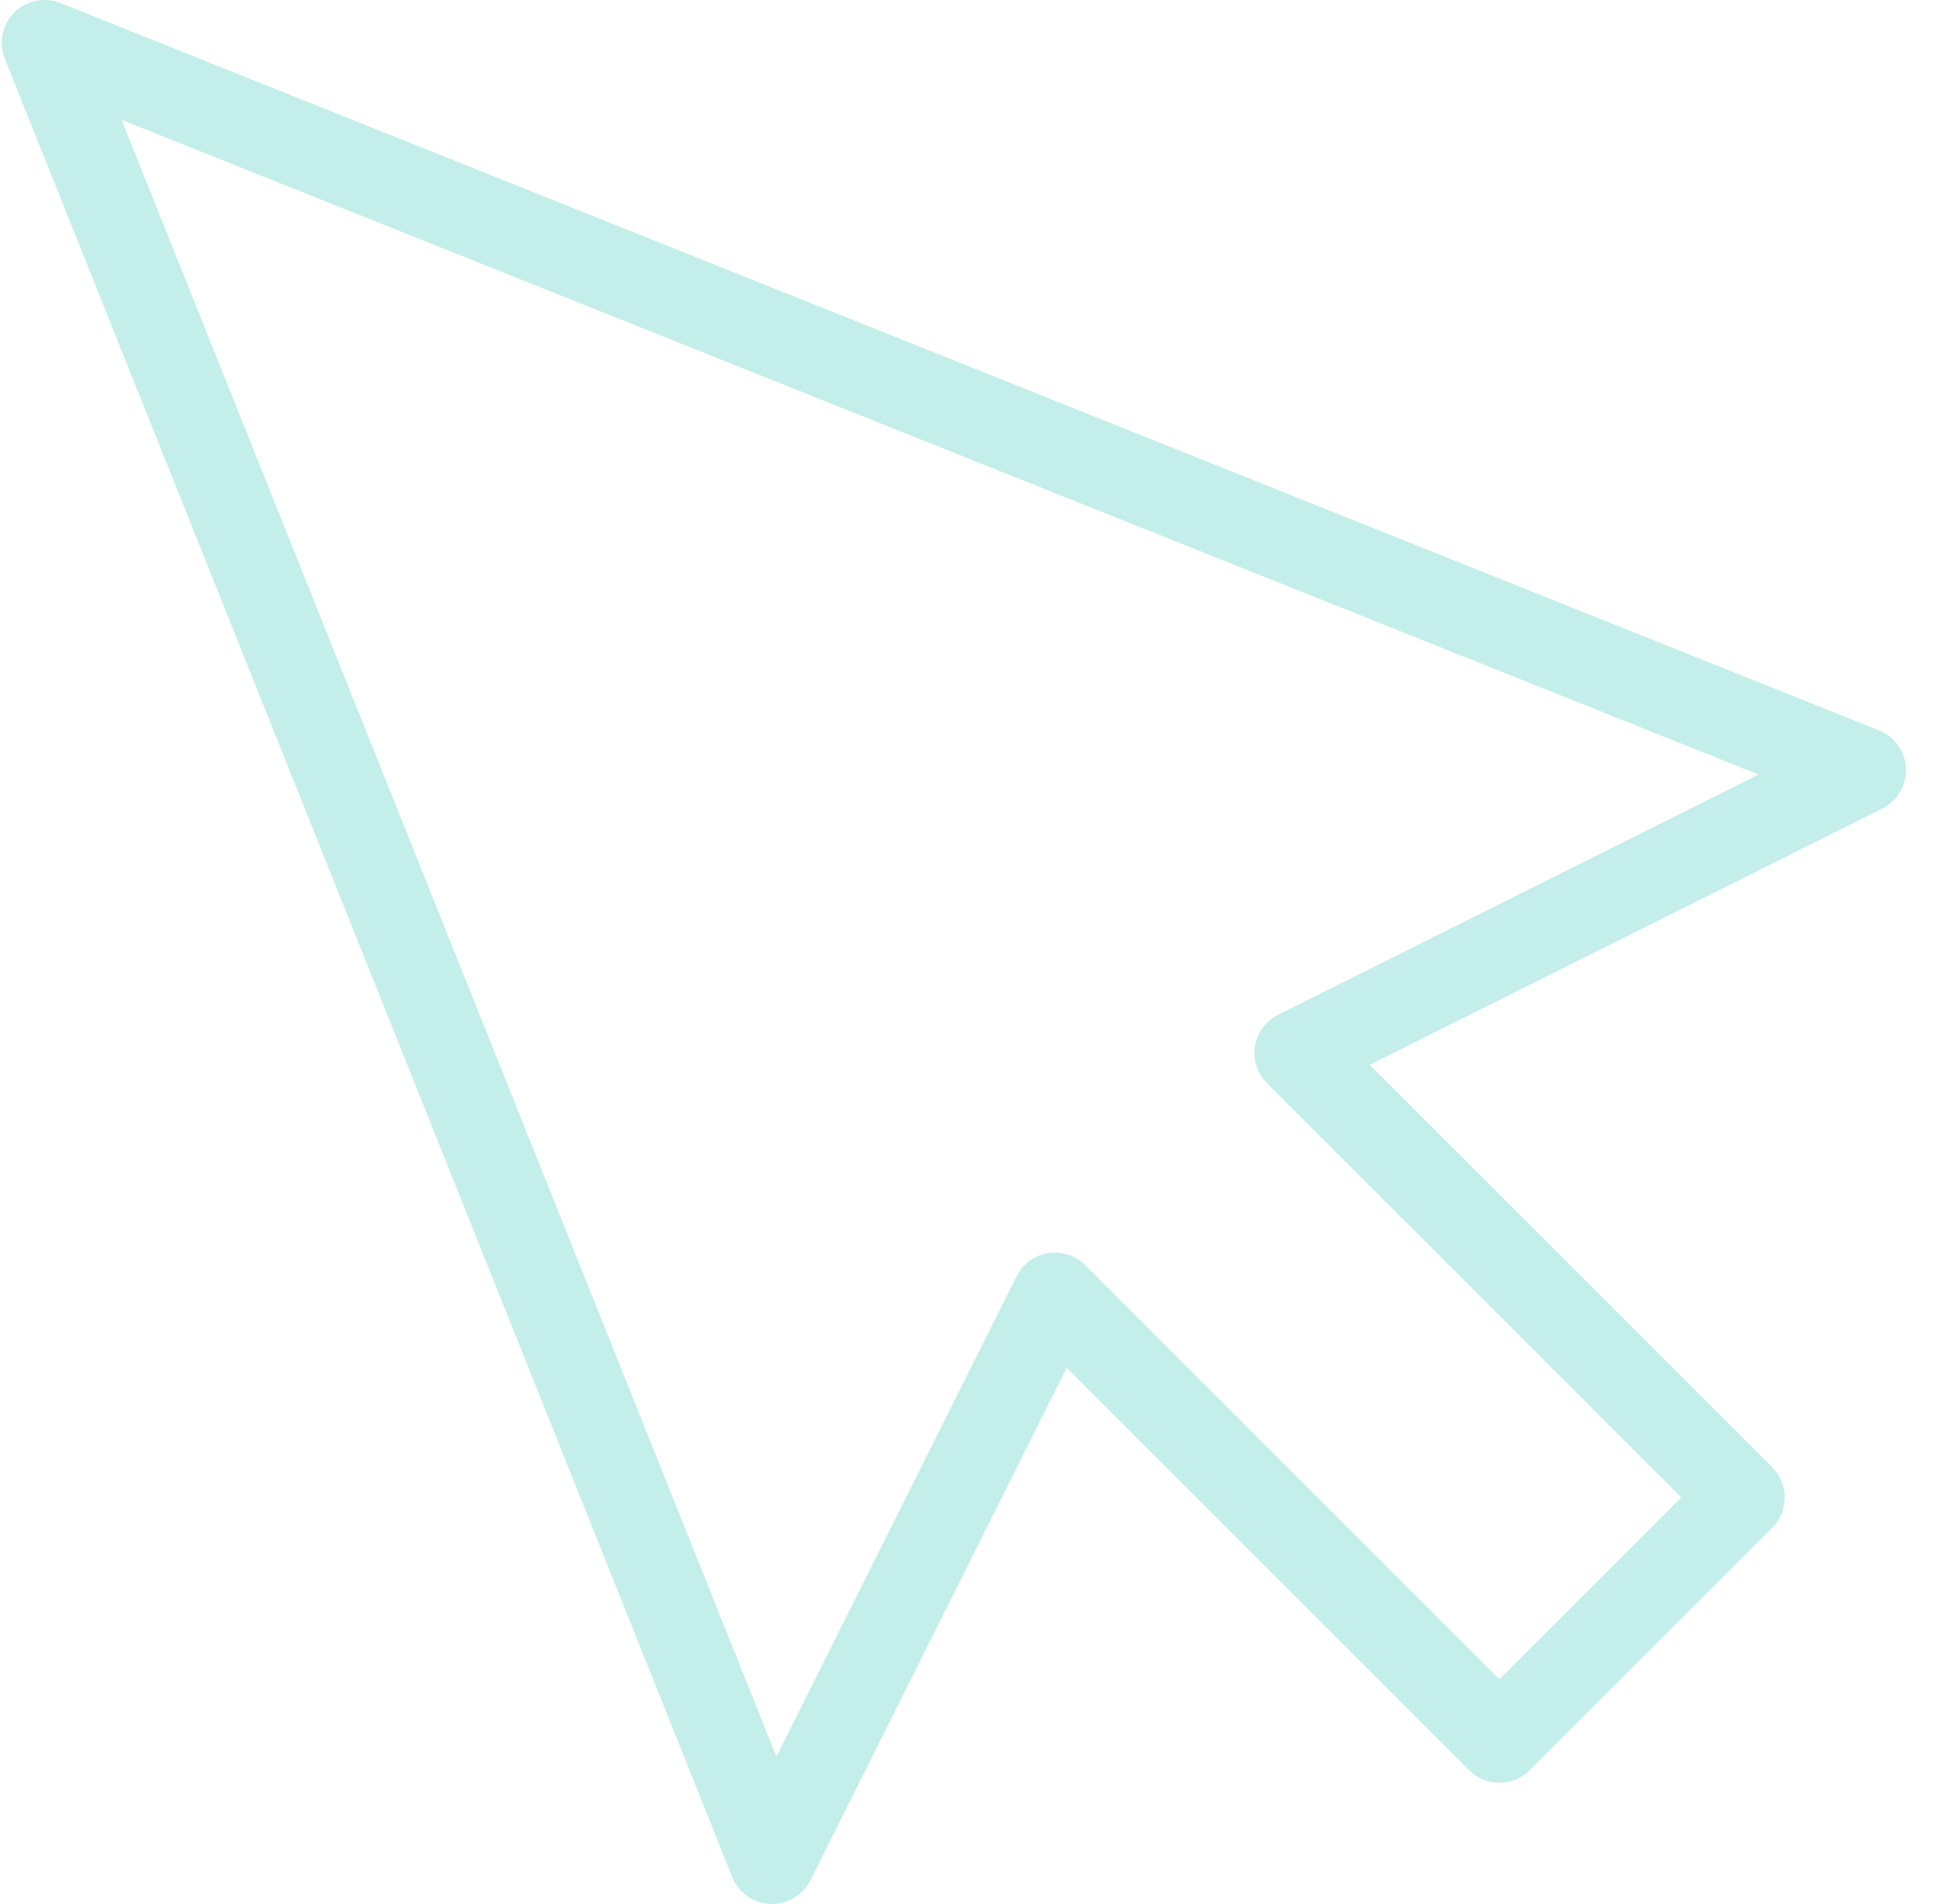<svg width="61" height="60" viewBox="0 0 61 60" fill="none" xmlns="http://www.w3.org/2000/svg">
<g opacity="0.5">
<path d="M24.325 59.999L24.269 59.998C24.009 59.987 23.757 59.901 23.545 59.751C23.332 59.6 23.167 59.392 23.071 59.15L0.151 1.852C0.053 1.607 0.029 1.338 0.082 1.079C0.135 0.82 0.263 0.582 0.45 0.396C0.637 0.209 0.875 0.081 1.134 0.028C1.393 -0.026 1.662 -0.002 1.907 0.097L59.206 23.016C59.447 23.112 59.656 23.277 59.806 23.489C59.957 23.702 60.043 23.953 60.053 24.214C60.064 24.474 60 24.732 59.867 24.956C59.735 25.18 59.541 25.361 59.308 25.478L43.157 33.553L55.838 46.234C56.092 46.487 56.234 46.831 56.234 47.189C56.234 47.547 56.092 47.89 55.838 48.144L48.199 55.783C48.073 55.909 47.924 56.008 47.761 56.076C47.597 56.144 47.421 56.179 47.244 56.179C47.066 56.179 46.891 56.144 46.727 56.076C46.563 56.008 46.414 55.909 46.289 55.783L33.608 43.102L25.533 59.253C25.421 59.477 25.248 59.666 25.035 59.797C24.822 59.929 24.576 59.999 24.325 59.999ZM3.83 3.775L24.462 55.355L32.03 40.218C32.125 40.027 32.265 39.861 32.438 39.734C32.61 39.607 32.81 39.523 33.021 39.489C33.233 39.455 33.449 39.471 33.653 39.537C33.856 39.602 34.041 39.716 34.193 39.867L47.244 52.918L52.974 47.189L39.922 34.137C39.771 33.986 39.658 33.801 39.592 33.597C39.526 33.393 39.51 33.177 39.544 32.966C39.578 32.755 39.663 32.554 39.789 32.382C39.916 32.21 40.082 32.07 40.273 31.974L55.41 24.407L3.83 3.775Z" fill="#88DED3"/>
</g>
</svg>
